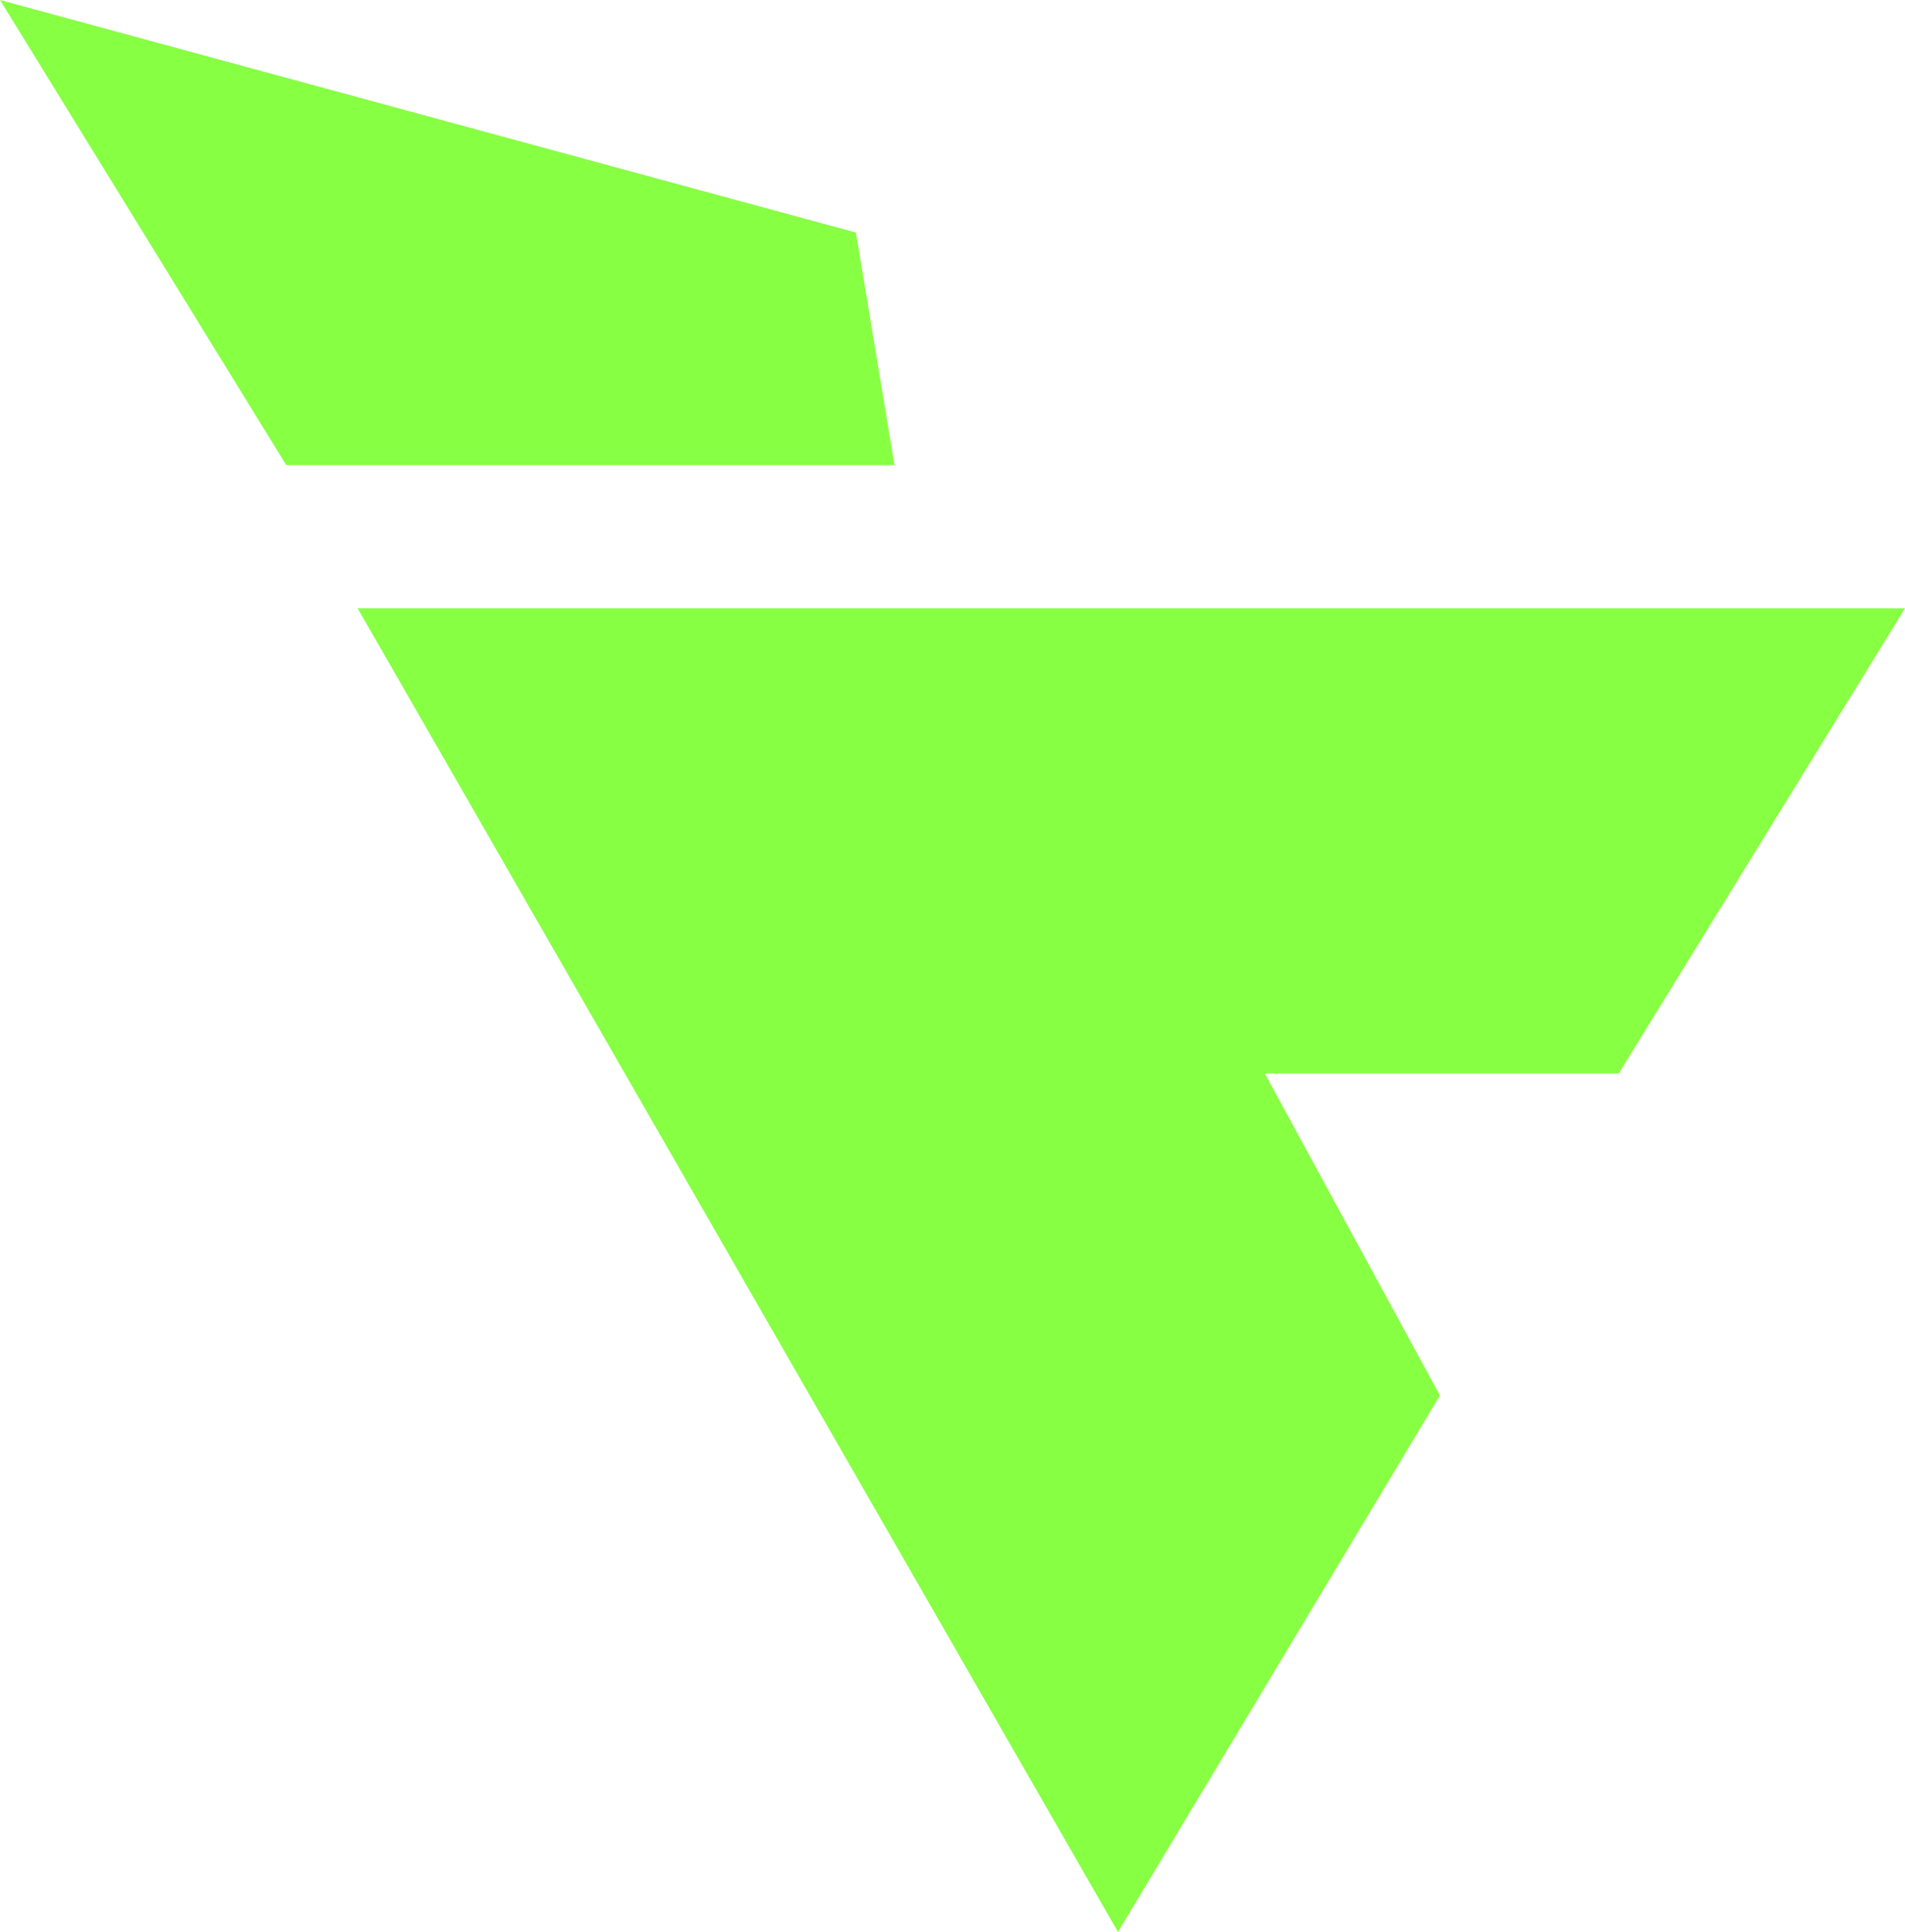 <?xml version="1.0" encoding="UTF-8"?>
<svg id="Layer_2" data-name="Layer 2" xmlns="http://www.w3.org/2000/svg" viewBox="0 0 46.45 47.1">
  <defs>
    <style>
      .cls-1 {
        fill: #87ff43;
      }
    </style>
  </defs>
  <g id="Layer_1-2" data-name="Layer 1">
    <g>
      <polygon class="cls-1" points="46.45 14.83 39.47 26.17 30.84 26.17 35.11 34.02 27.26 47.1 8.72 14.83 46.45 14.83"/>
      <polygon class="cls-1" points="21.81 11.34 6.98 11.34 0 0 20.87 5.67 21.81 11.34"/>
    </g>
  </g>
</svg>
